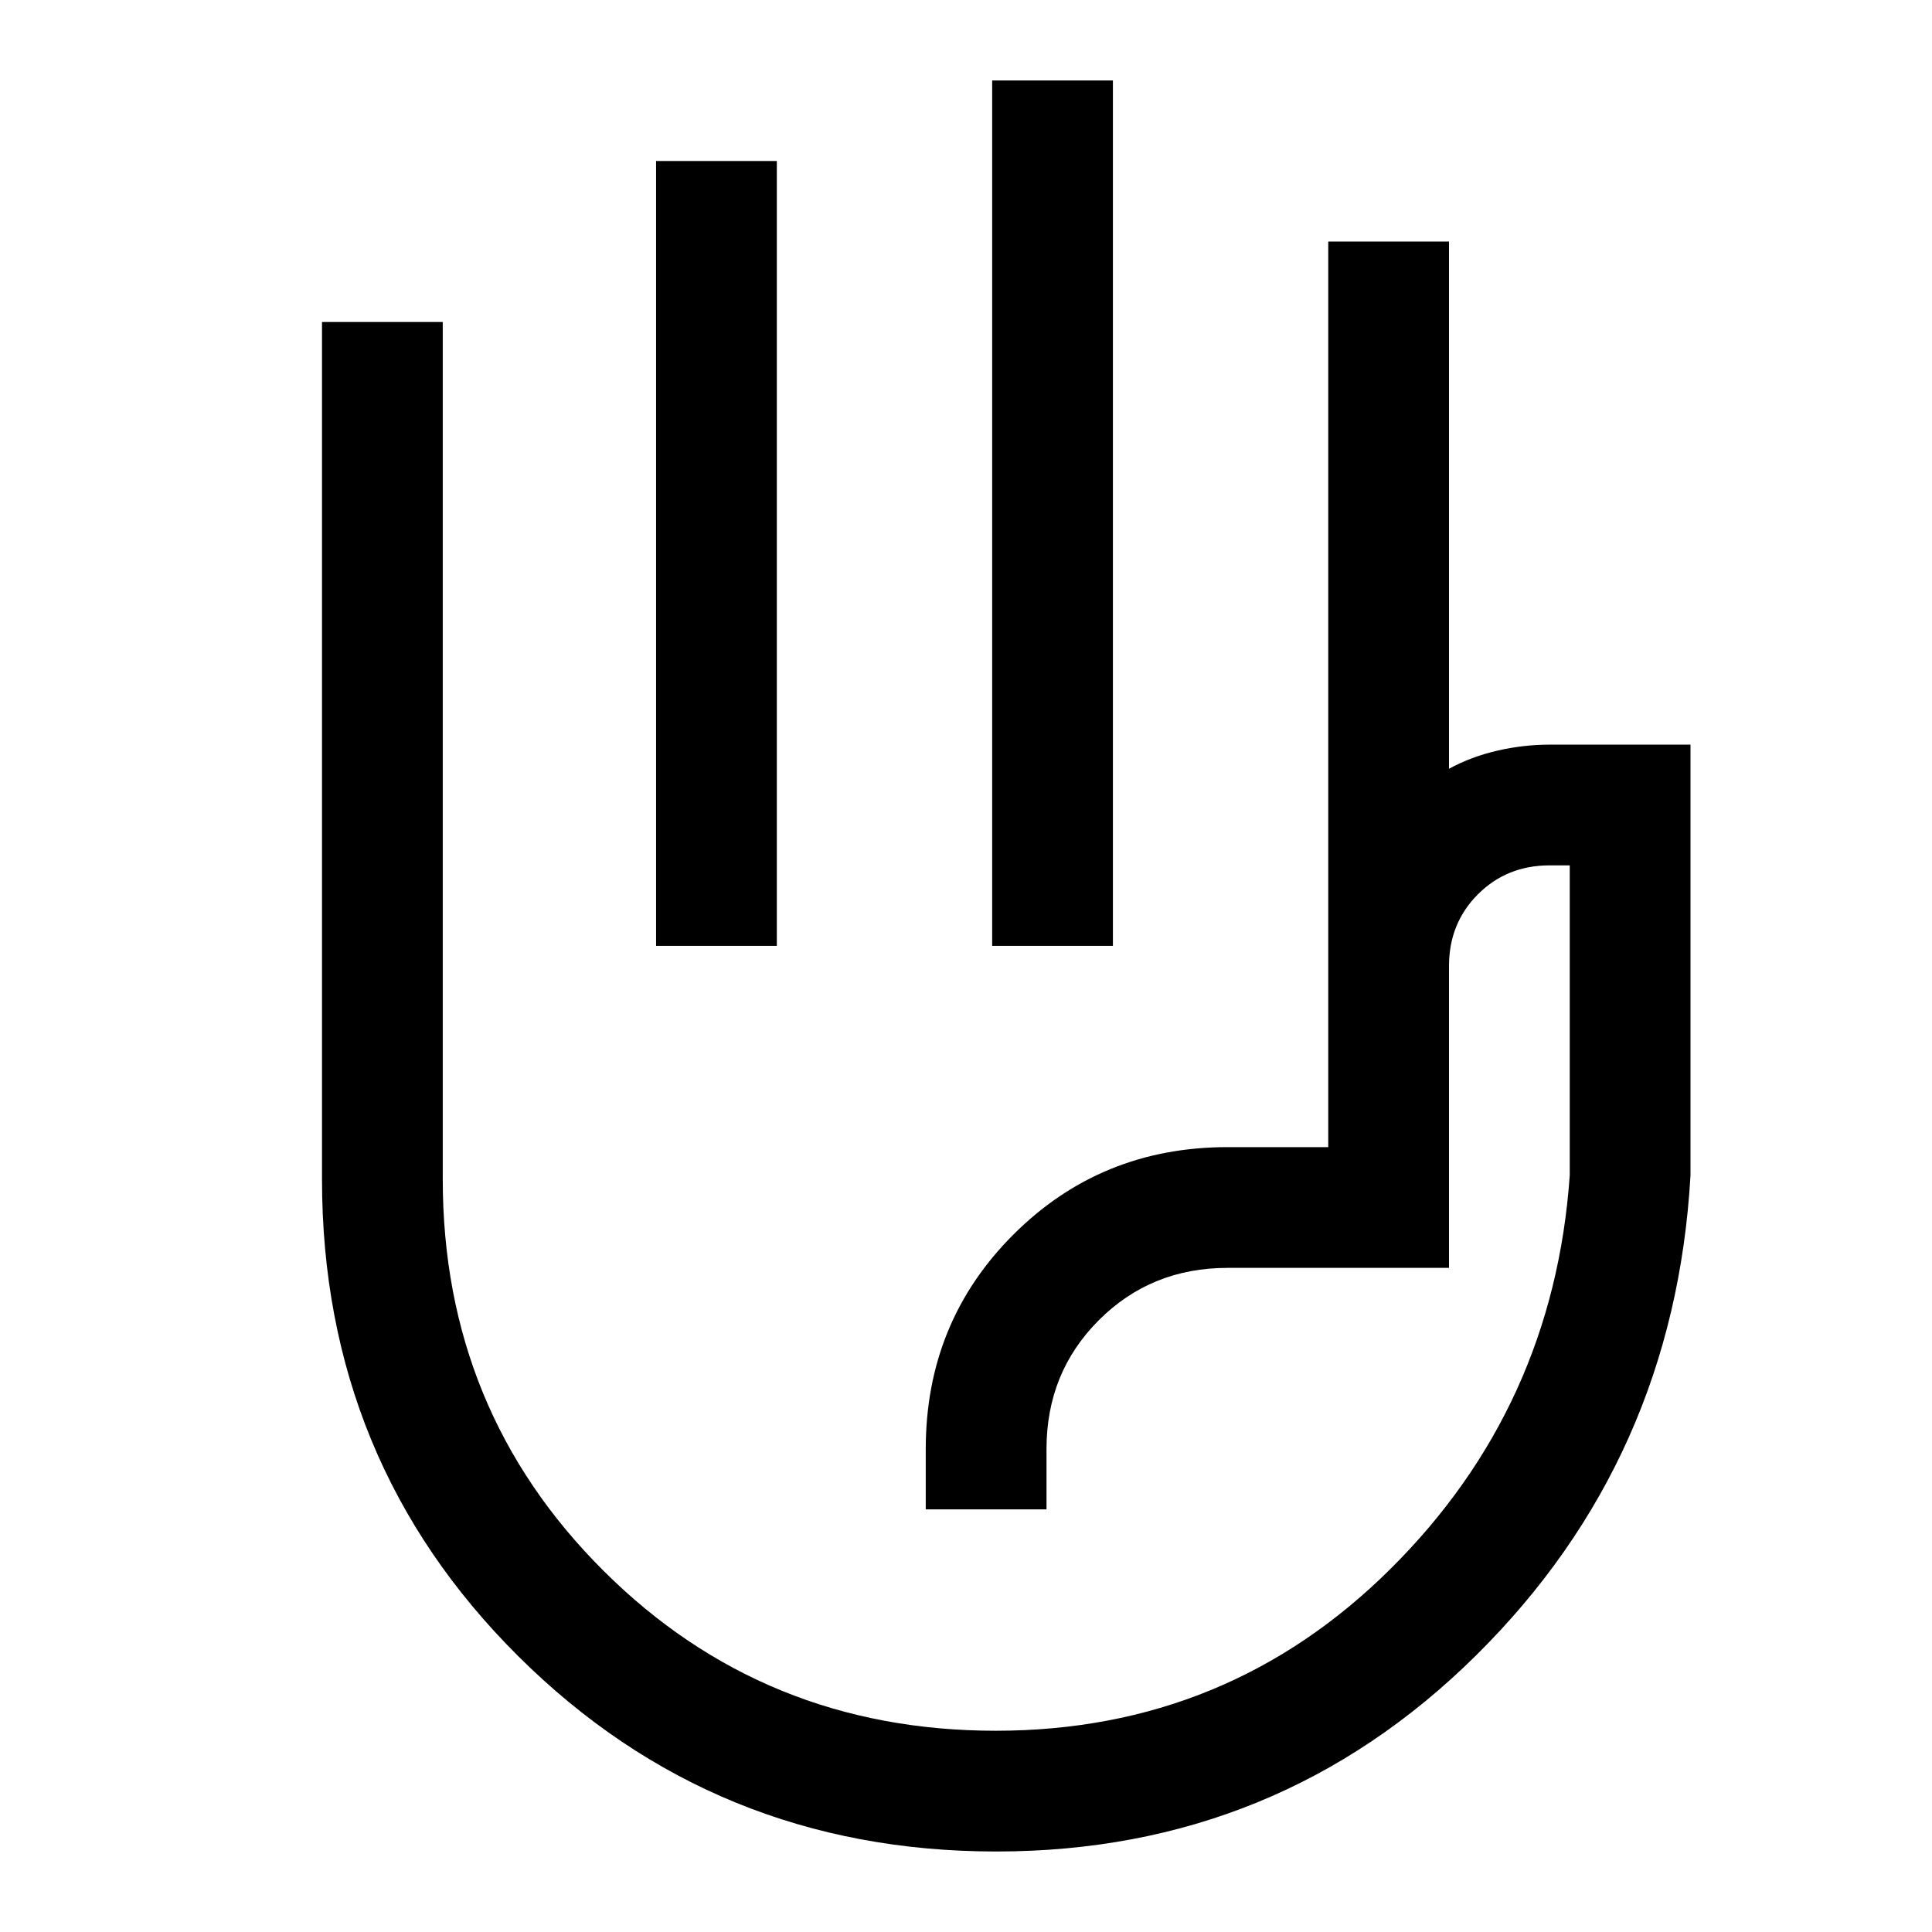 <svg xmlns="http://www.w3.org/2000/svg" width="48" height="48" viewBox="0 -960 960 960"><path d="M493-490v-430h60v430h-60Zm-167 0v-390h60v390h-60ZM495.06-40q-139.94 0-237.5-97T160-374v-426h60v426q0 114.87 79.8 194.43Q379.59-100 494.8-100 610-100 691-180.5 772-261 780-376v-154h-10q-21.25 0-35.62 14.37Q720-501.25 720-480v150H610q-38 0-64 26t-26 64v30h-60v-30q0-63 43.5-106.5T610-390h50v-450h60v262q11-6 24-9t26-3h70v214q-8 141-106.5 238.5T495.06-40ZM530-345Z"/></svg>